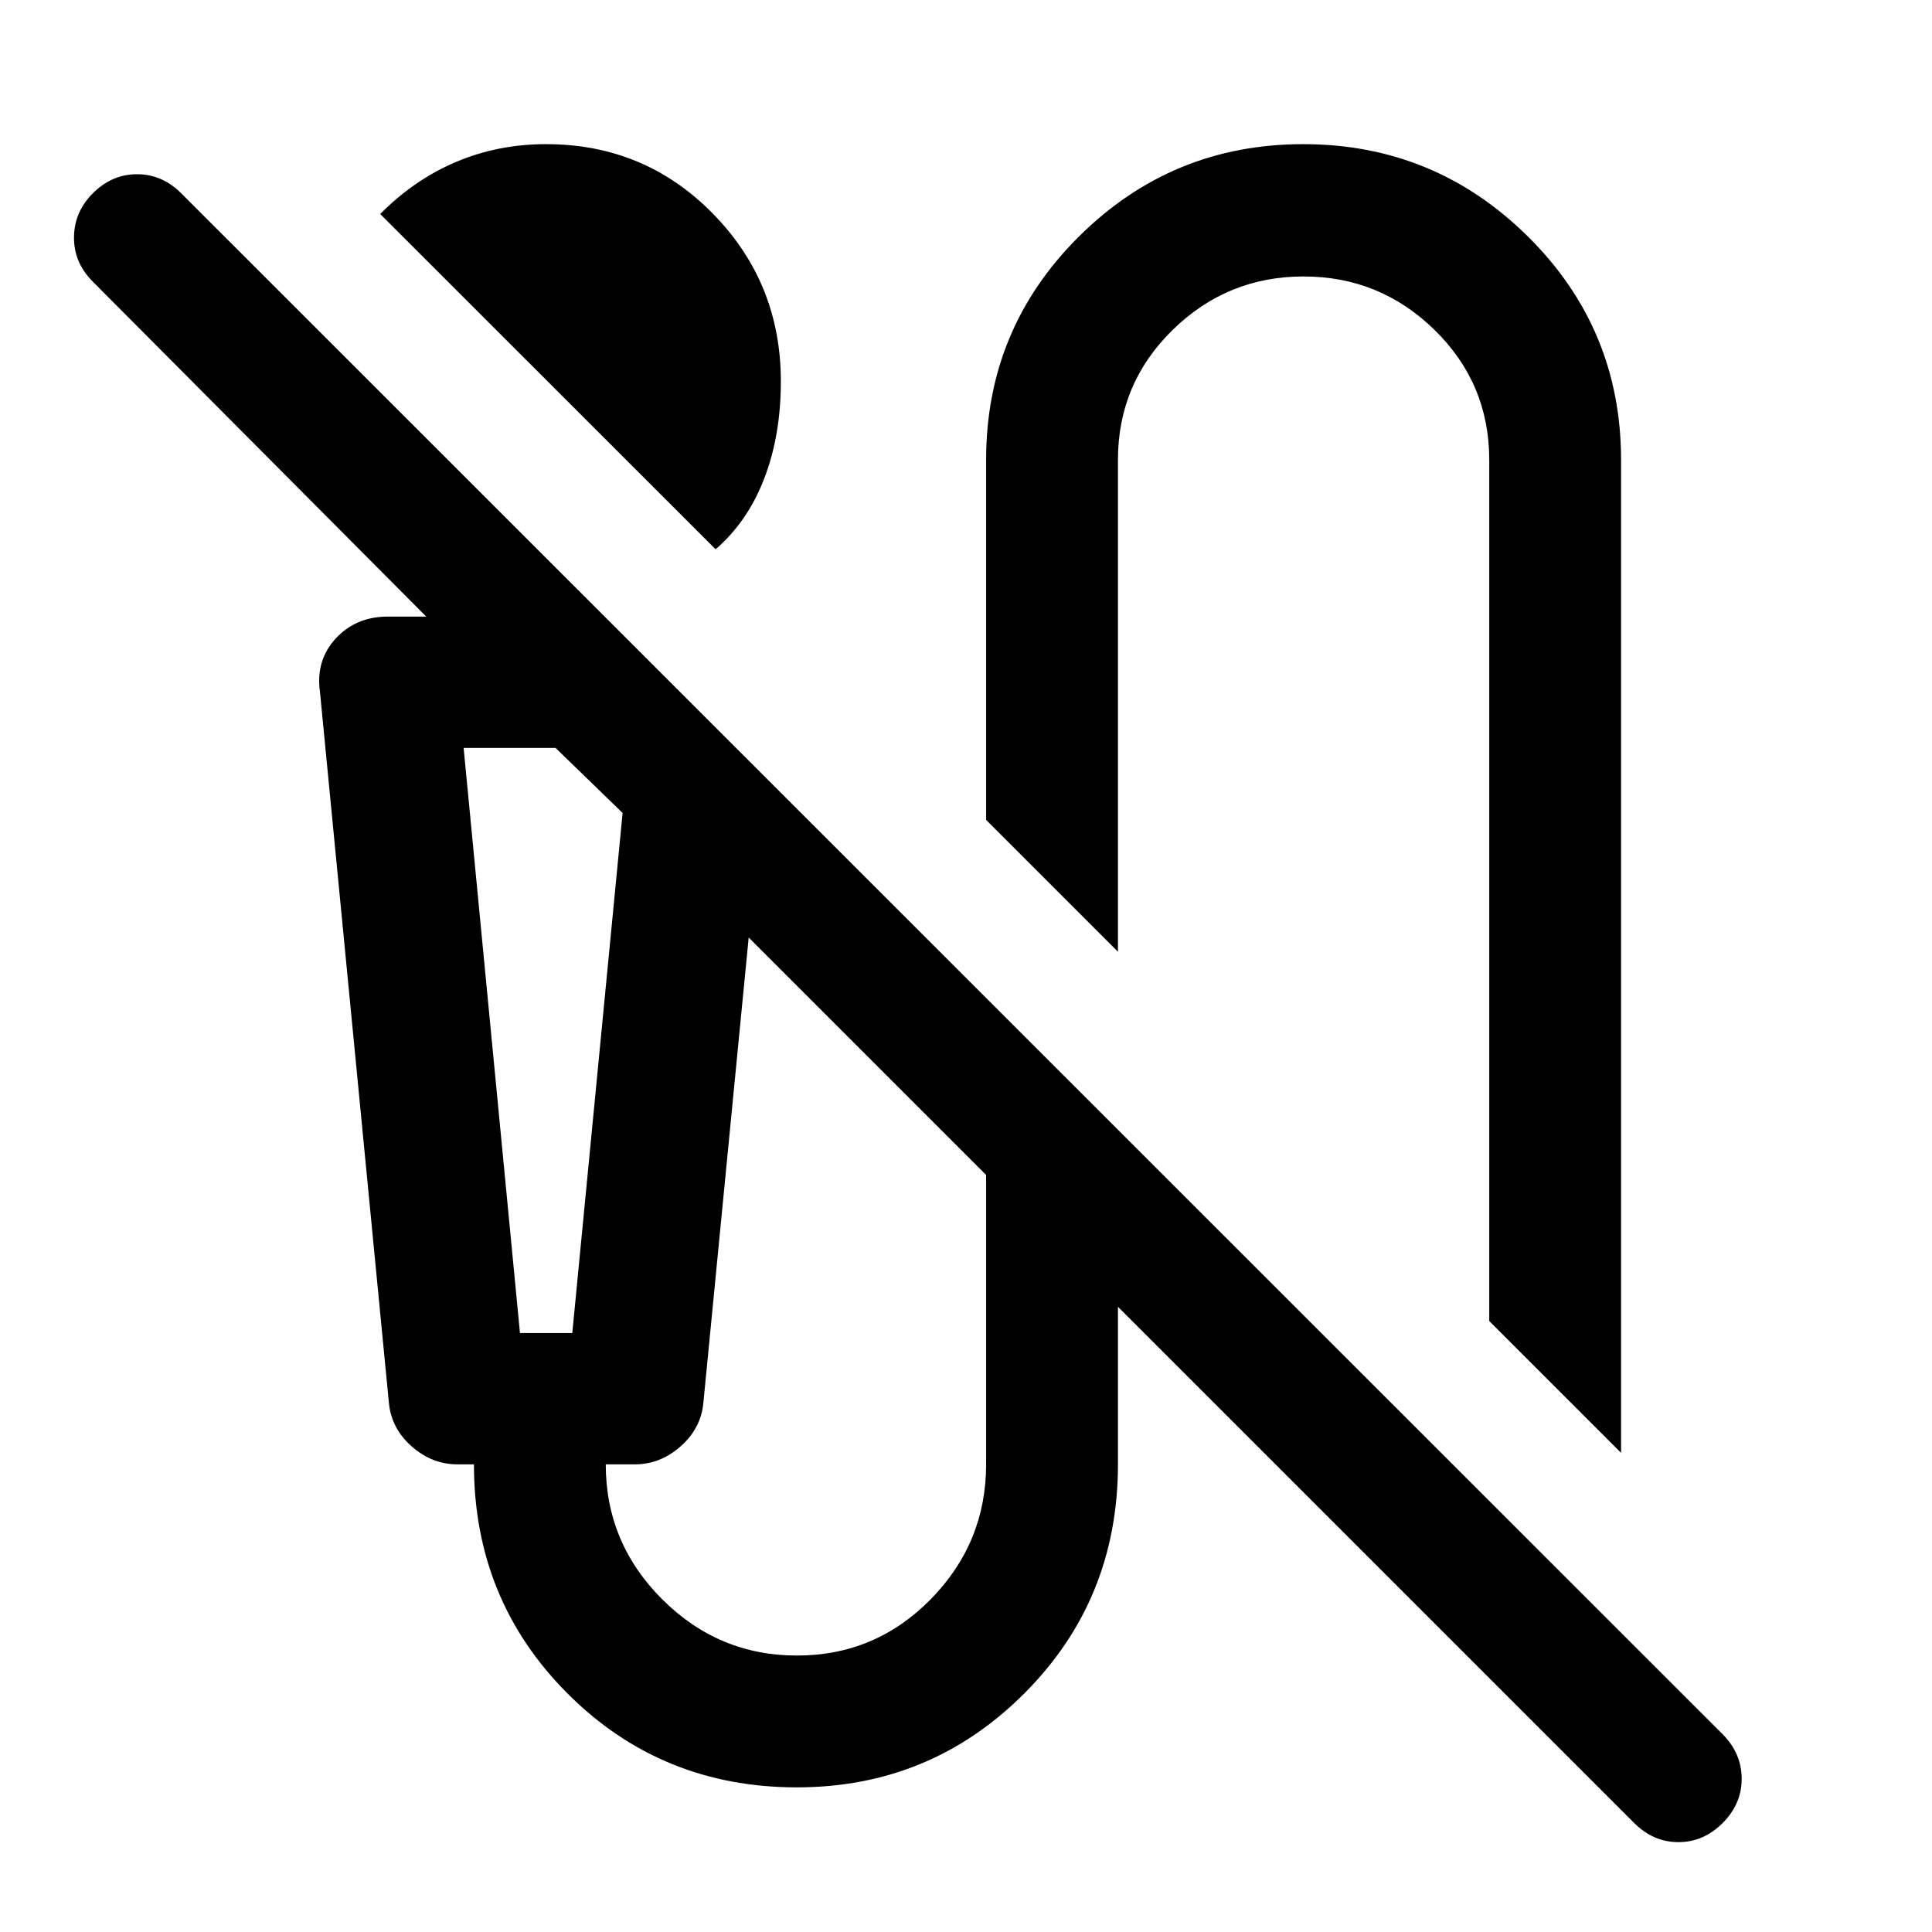 <svg xmlns="http://www.w3.org/2000/svg" width="48" height="48" viewBox="0 -960 960 960"><path d="M355.58-687.07 188.93-853.65q16.77-17 37.62-25.86 20.86-8.86 44.81-8.86 48.97 0 82.8 34.46Q388-819.46 388-770.5q0 26.79-8.24 48.23-8.24 21.44-24.18 35.2ZM805.5-238.09l-65.5-65.5V-731.5q0-37.96-27.17-64.55-27.18-26.58-65.09-26.58-37.91 0-65.08 26.58-27.16 26.59-27.16 64.55v244.41l-65.5-65.5v-179q0-65.09 46.16-110.93 46.16-45.85 111.41-45.85 65.26 0 111.59 45.84 46.34 45.83 46.34 111.1v493.34Zm6.54 183.96L555.5-310.67v78.3q0 67.32-46.61 113.91-46.6 46.59-112.94 46.59-67.34 0-113.9-46.59-46.55-46.59-46.55-113.91h-8.2q-12.67 0-22.79-8.97-10.11-8.96-11.27-21.62L159-616.09q-2.24-15.7 7.8-26.62 10.04-10.92 26.03-10.92h18.95L46.13-820.04q-9.48-9.48-9.36-22.08.12-12.6 9.35-21.83 9.49-9.48 21.97-9.48 12.48 0 21.95 9.47L856.2-98.04q9.23 9.47 9.23 21.95 0 12.48-9.47 21.96-9.48 9.48-21.96 9.48t-21.96-9.48Zm-553.67-243.5h26l25-258.41-33.33-32.33h-45.67l28 290.74ZM396-137.37q39 0 66.5-28t27.5-67.05v-143.75L372.02-494.15 349.5-262.96q-1.16 12.66-11.28 21.62-10.11 8.97-22.79 8.97H301q0 39 28 67t67 28Zm-137.63-451h-28 79-51Z"/></svg>